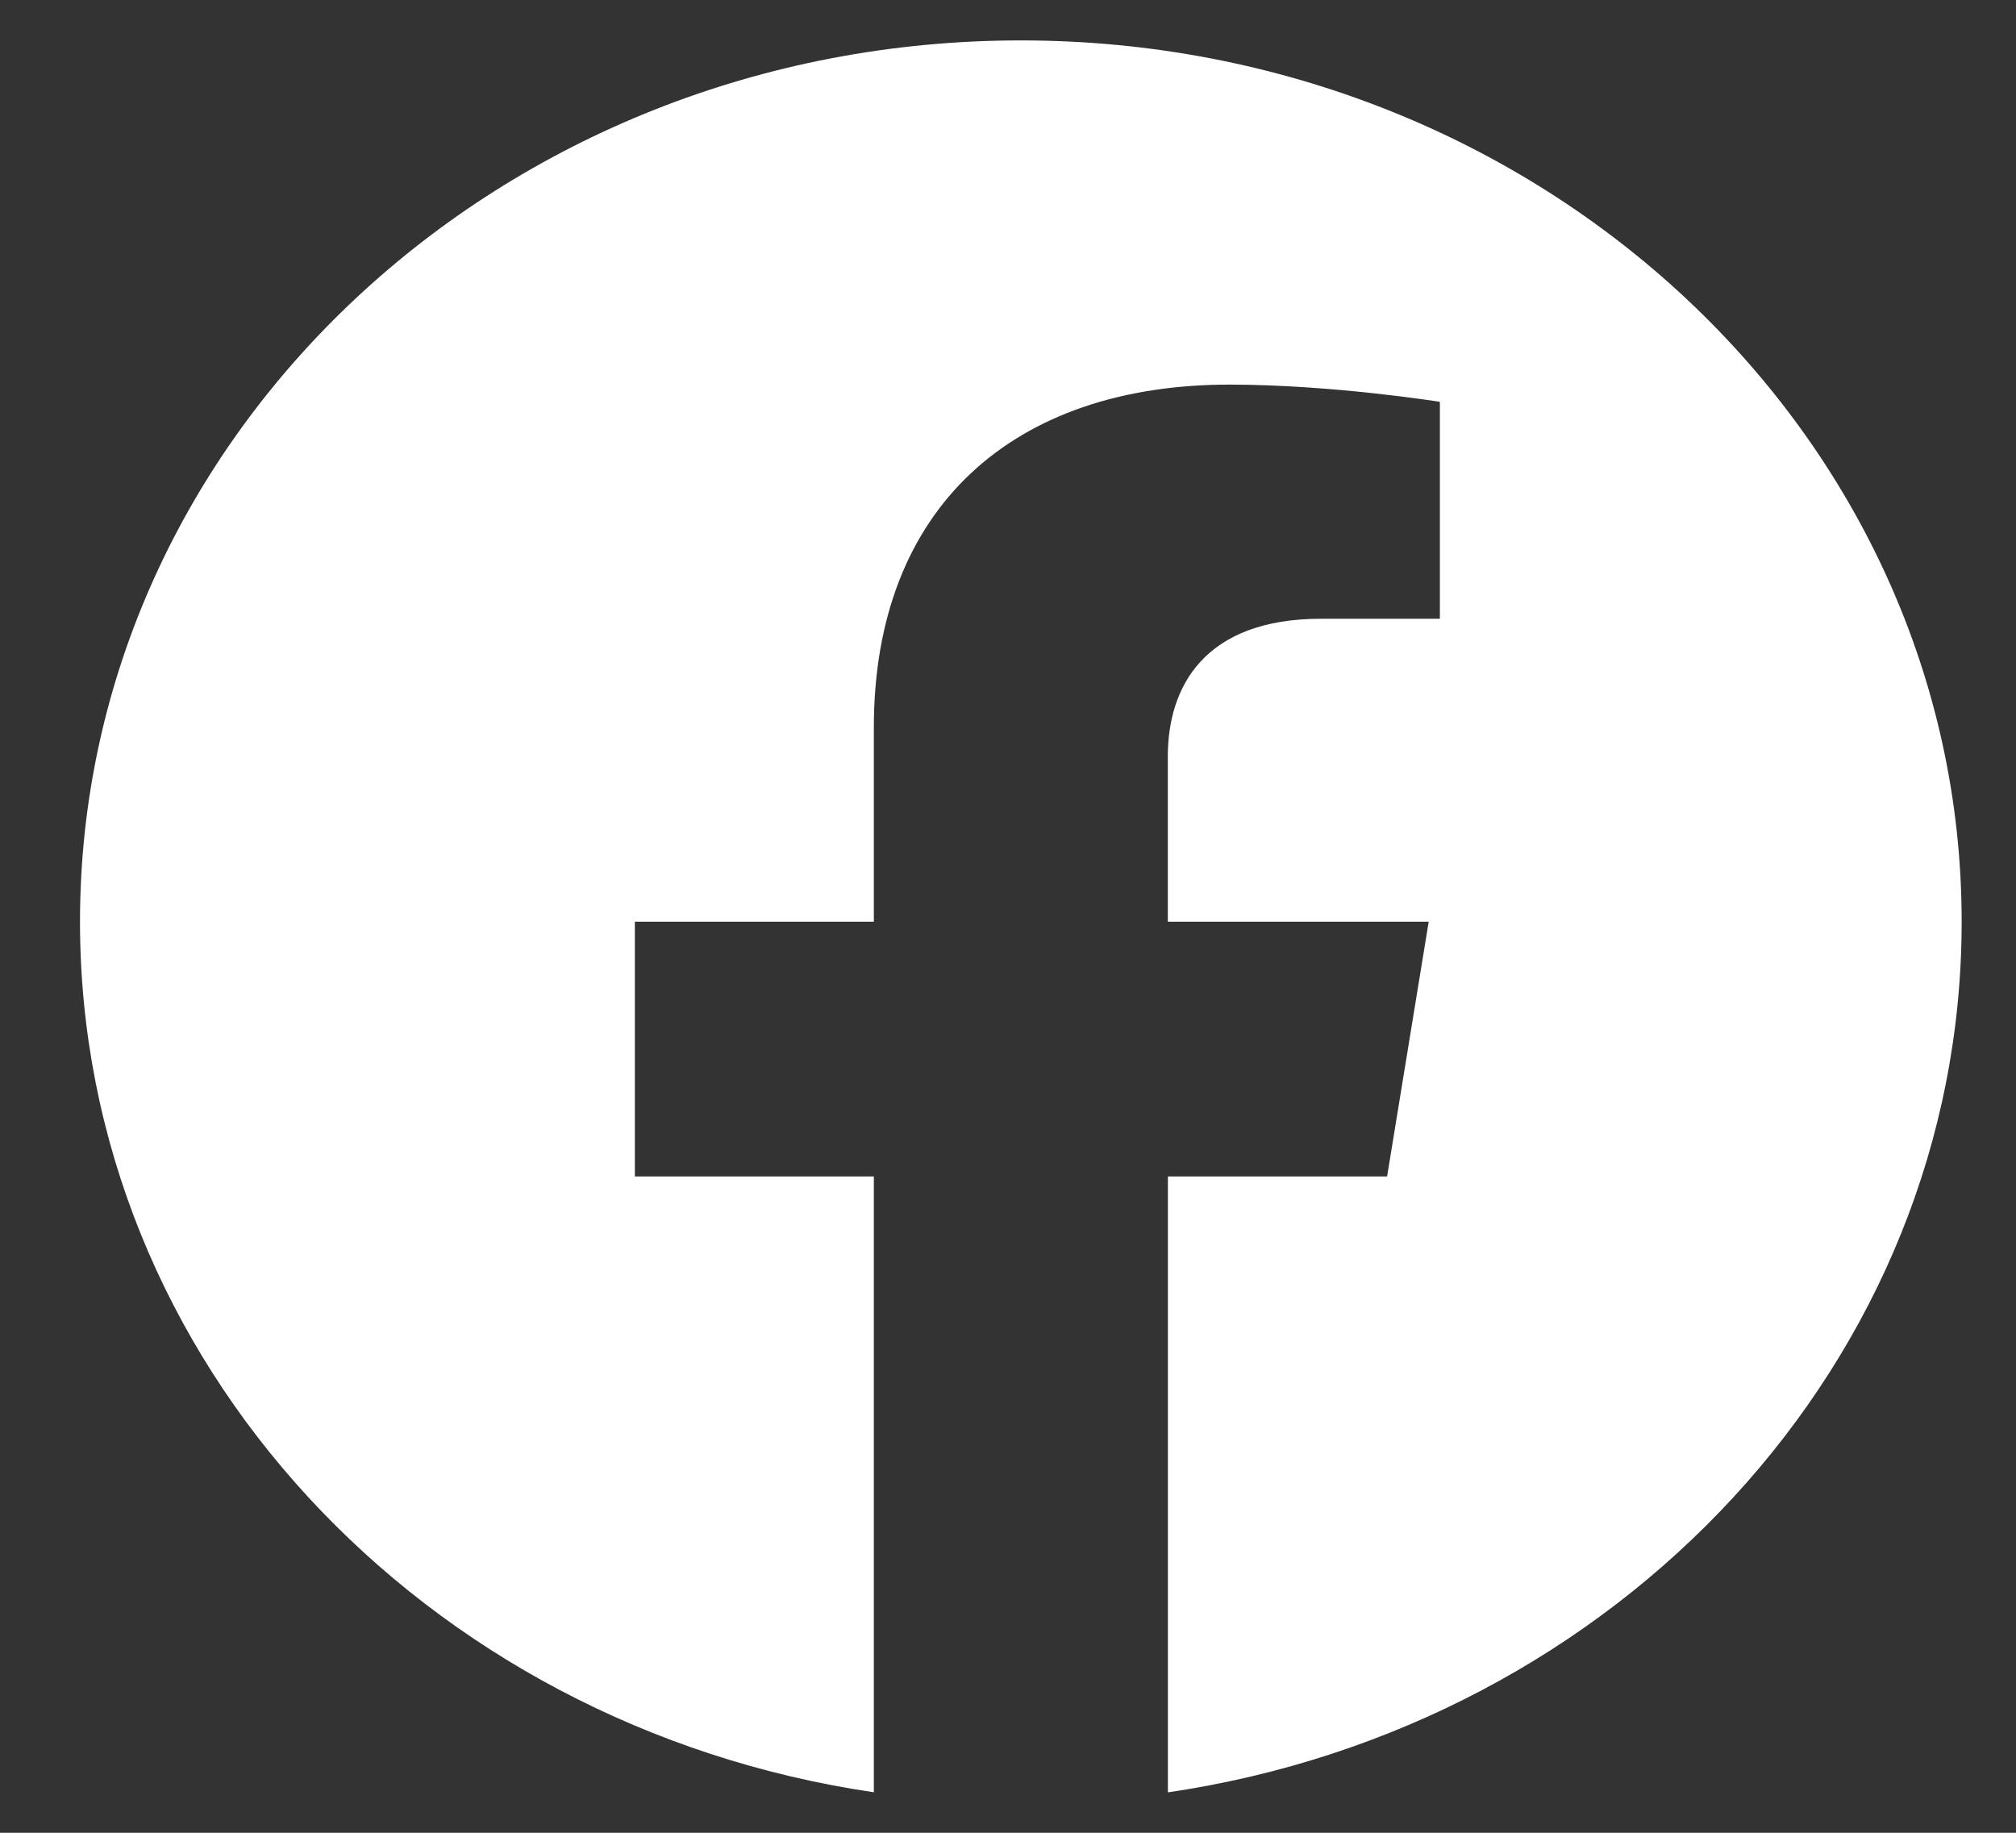 <svg width="22" height="20" viewBox="0 0 22 20" fill="none" xmlns="http://www.w3.org/2000/svg">
<rect x="0" y="0" width="22" height="20" fill="#333333" stroke="none"/>
<g id="Facebook">
<path id="Vector" fill-rule="evenodd" clip-rule="evenodd" d="M21.407 10.058C21.407 4.747 16.81 0.441 11.14 0.441C5.47 0.441 0.873 4.747 0.873 10.058C0.873 14.858 4.627 18.836 9.536 19.558V12.838H6.928V10.058H9.536V7.939C9.536 5.529 11.069 4.197 13.414 4.197C14.538 4.197 15.713 4.385 15.713 4.385V6.752H14.418C13.143 6.752 12.744 7.493 12.744 8.255V10.058H15.591L15.137 12.838H12.745V19.559C17.654 18.837 21.407 14.859 21.407 10.058Z" fill="white"/>
</g>
</svg>
